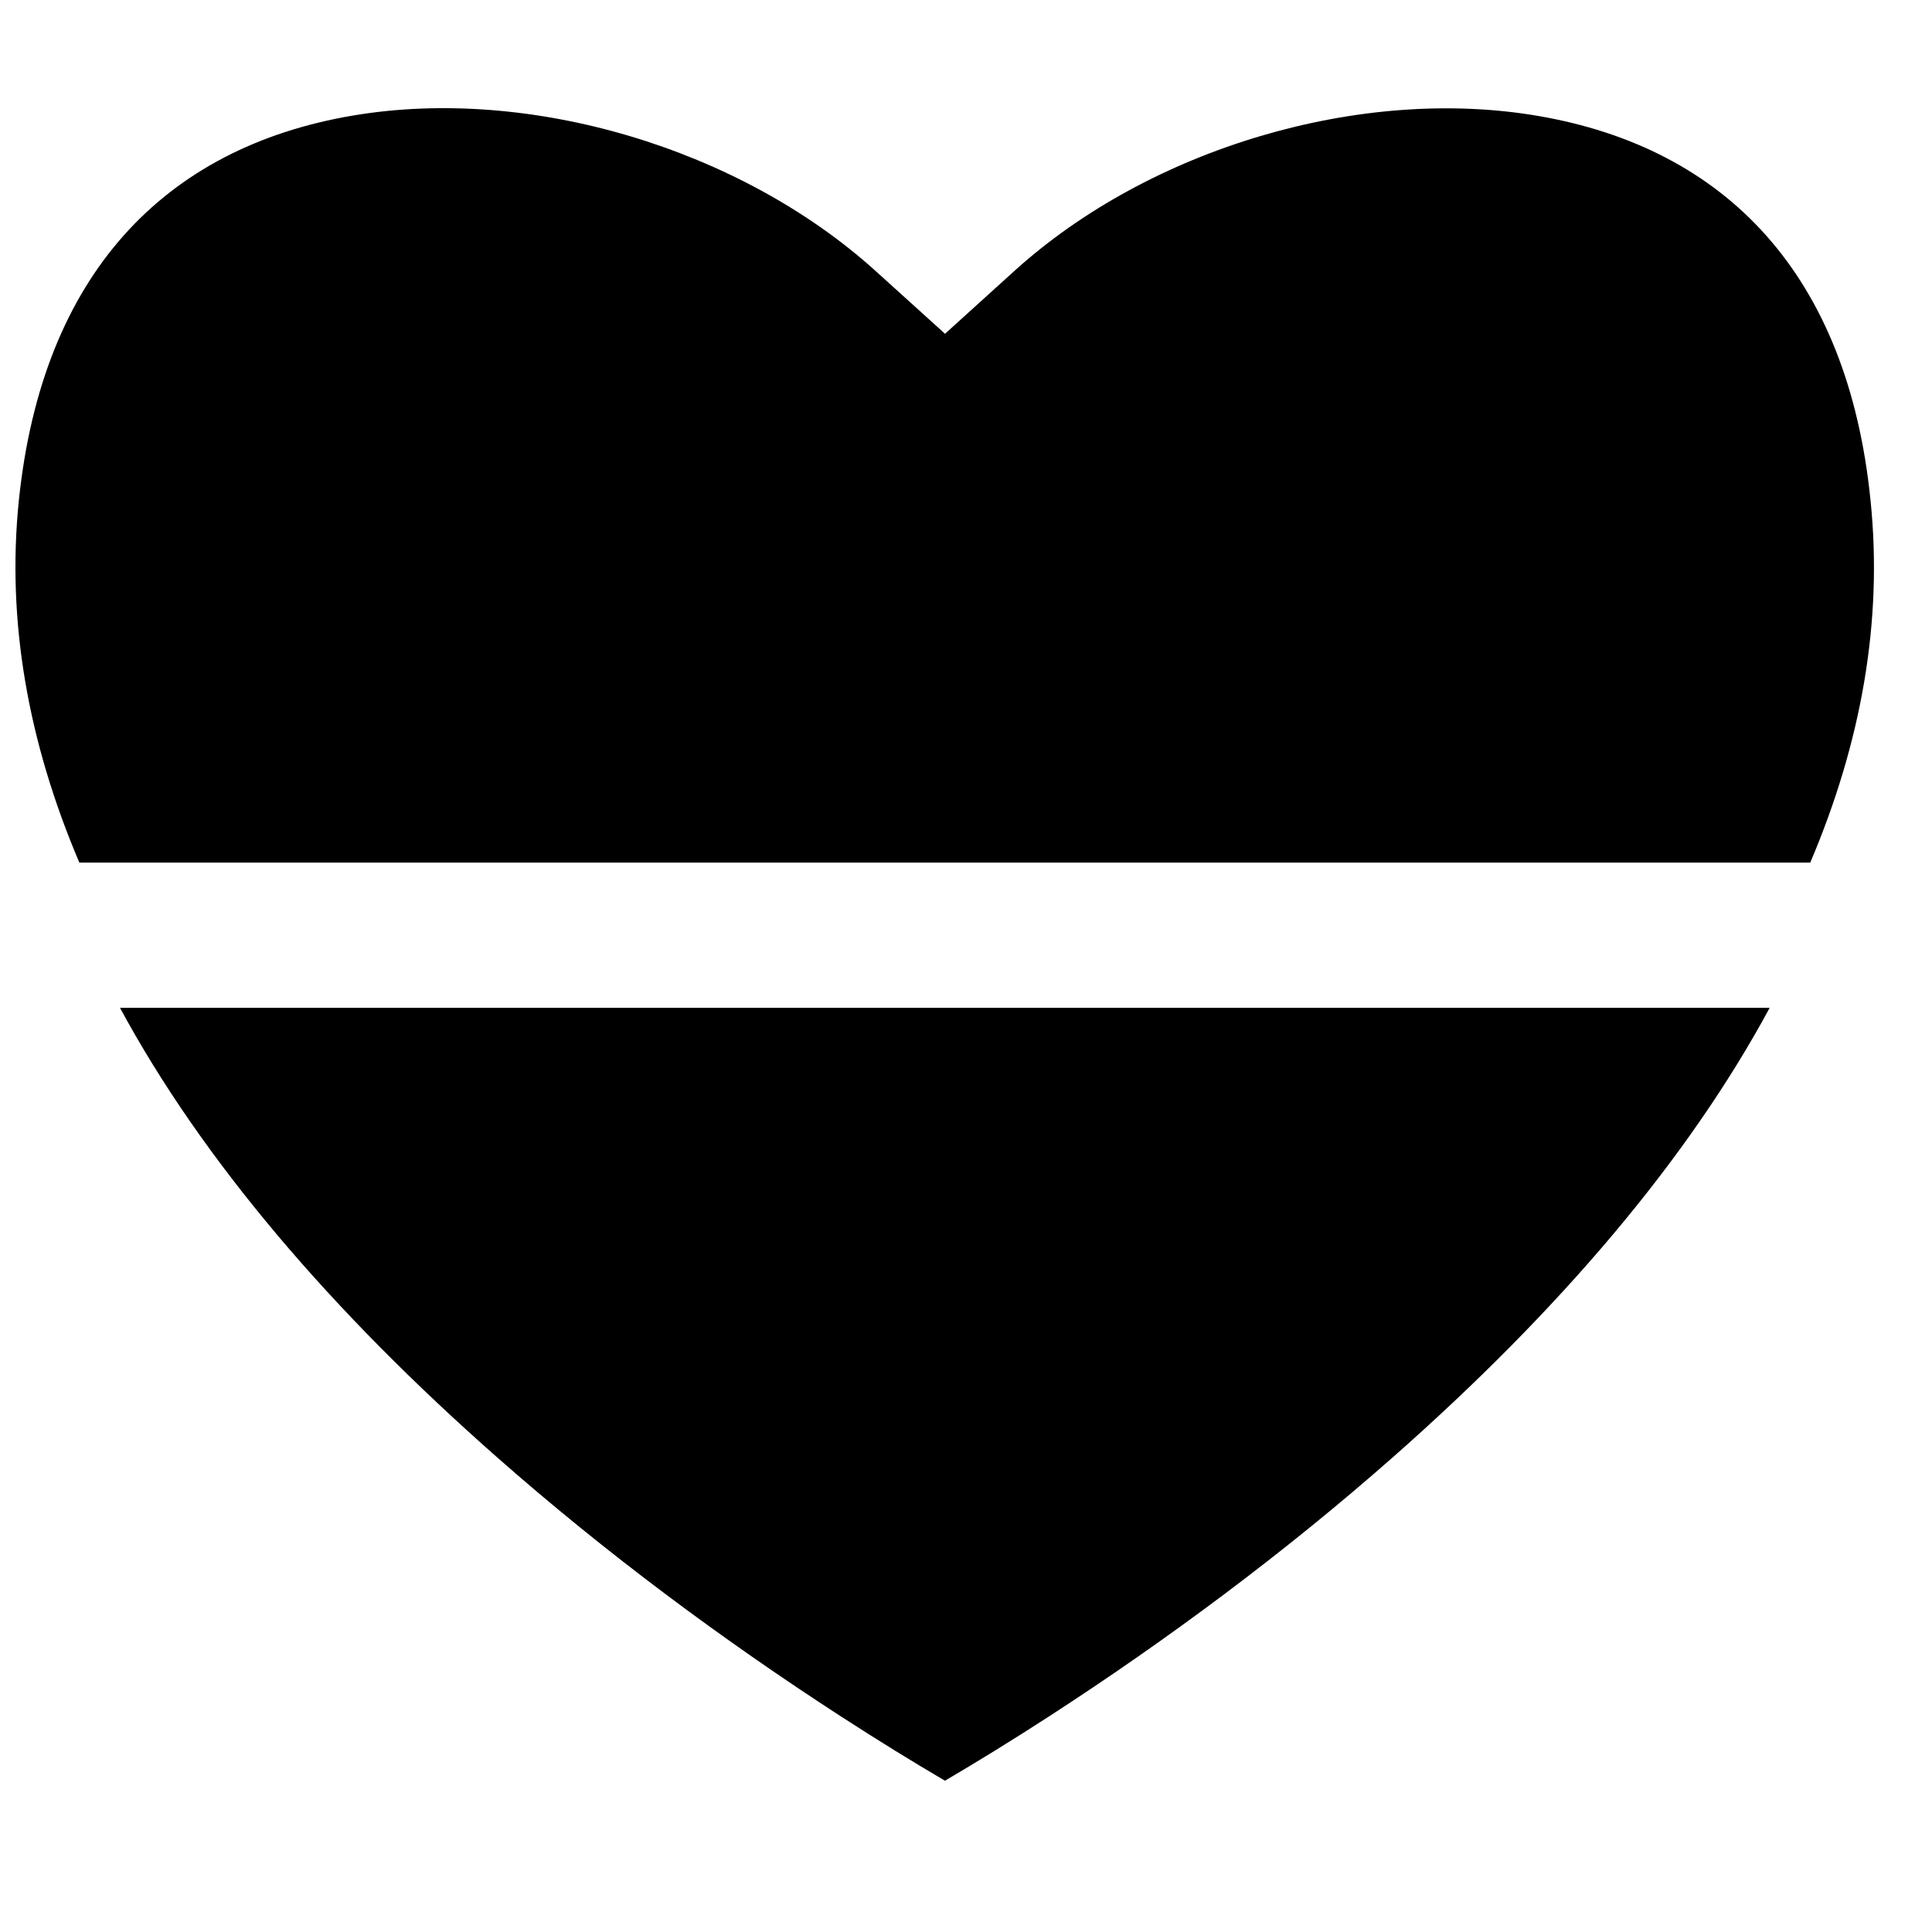 <?xml version="1.0" encoding="UTF-8"?>
<!-- Uploaded to: SVG Repo, www.svgrepo.com, Generator: SVG Repo Mixer Tools -->
<svg width="800px" height="800px" version="1.1" viewBox="144 144 512 512" xmlns="http://www.w3.org/2000/svg">
 <defs>
  <clipPath id="a">
   <path d="m148.09 172h492.91v444h-492.91z"/>
  </clipPath>
 </defs>
 <g clip-path="url(#a)">
  <path d="m175.8 411.09h437.18c-21.789 40.363-55.836 80.305-99.883 119.12-28.832 25.406-59.832 48.391-90.828 68.484-10.035 6.504-19.387 12.254-27.844 17.215-8.461-4.965-17.82-10.719-27.859-17.227-31.016-20.102-62.031-43.098-90.875-68.516-44.039-38.809-78.086-78.742-99.891-119.08zm-10.77-38.488c-13.598-31.938-19.312-64.047-16.035-95.977 6.176-59.844 38.543-93.5 88.398-101.98 46.938-7.981 102.71 8.668 138.66 41.18l18.387 16.629 18.375-16.645c35.852-32.477 91.68-49.113 138.67-41.109 49.898 8.496 82.211 42.125 88.219 101.87 3.301 31.961-2.391 64.086-15.969 96.031z"/>
 </g>
</svg>